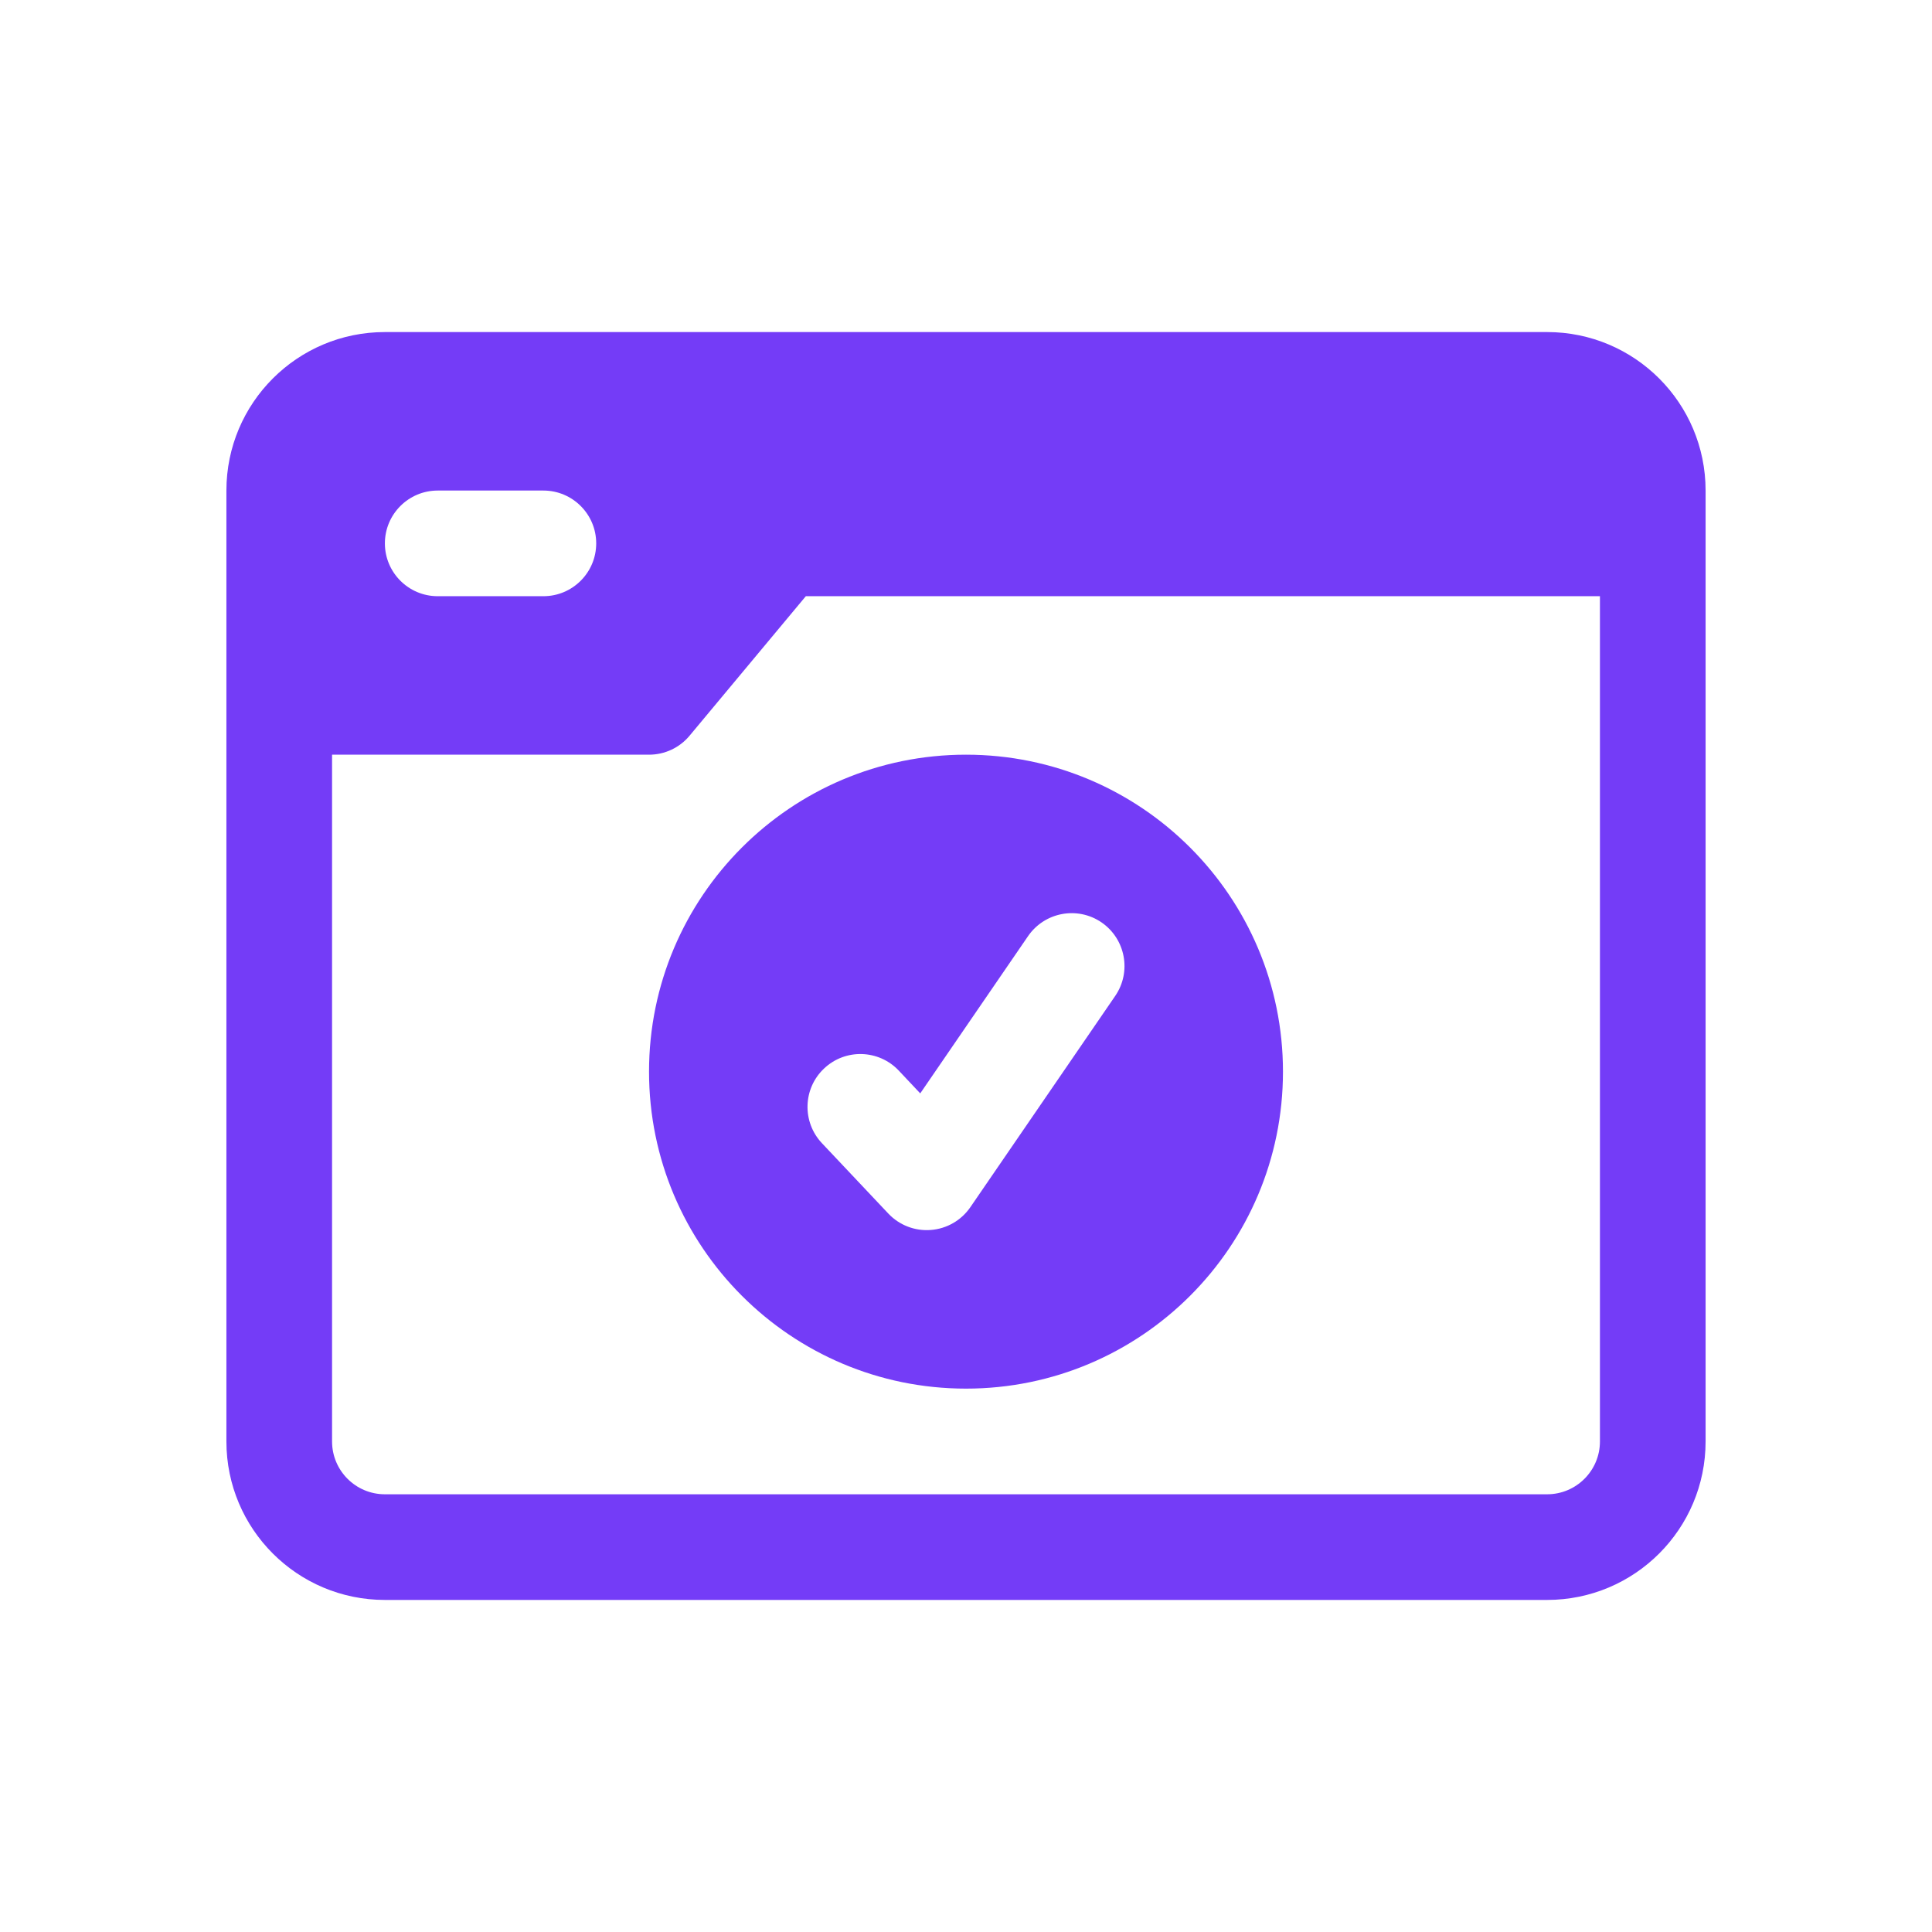 <svg width="32" height="32" viewBox="0 0 32 32" fill="none" xmlns="http://www.w3.org/2000/svg">
<path fill-rule="evenodd" clip-rule="evenodd" d="M16 12.5C13.101 12.5 10.75 14.851 10.75 17.75C10.75 20.649 13.101 23 16 23C18.899 23 21.25 20.649 21.25 17.75C21.25 14.851 18.899 12.5 16 12.5ZM18.245 15.278C18.643 15.552 18.745 16.096 18.472 16.495L16.072 19.995C15.922 20.213 15.682 20.352 15.418 20.372C15.154 20.393 14.895 20.293 14.713 20.1L13.613 18.934C13.282 18.582 13.298 18.028 13.65 17.697C14.001 17.365 14.555 17.381 14.887 17.733L15.242 18.11L17.028 15.505C17.302 15.107 17.846 15.005 18.245 15.278Z" fill="#743CF7"/>
<path fill-rule="evenodd" clip-rule="evenodd" d="M6.375 5.5C4.925 5.5 3.75 6.675 3.75 8.125V23.875C3.75 25.325 4.925 26.5 6.375 26.5H25.625C27.075 26.5 28.25 25.325 28.25 23.875V8.125C28.25 6.675 27.075 5.5 25.625 5.5H6.375ZM5.5 12.5H10.75C11.01 12.5 11.256 12.385 11.422 12.185L13.347 9.875H26.5V23.875C26.5 24.358 26.108 24.75 25.625 24.75H6.375C5.892 24.75 5.5 24.358 5.5 23.875V12.5ZM6.375 9C6.375 8.517 6.767 8.125 7.25 8.125H9C9.483 8.125 9.875 8.517 9.875 9C9.875 9.483 9.483 9.875 9 9.875H7.25C6.767 9.875 6.375 9.483 6.375 9Z" fill="#743CF7"/>
</svg>

